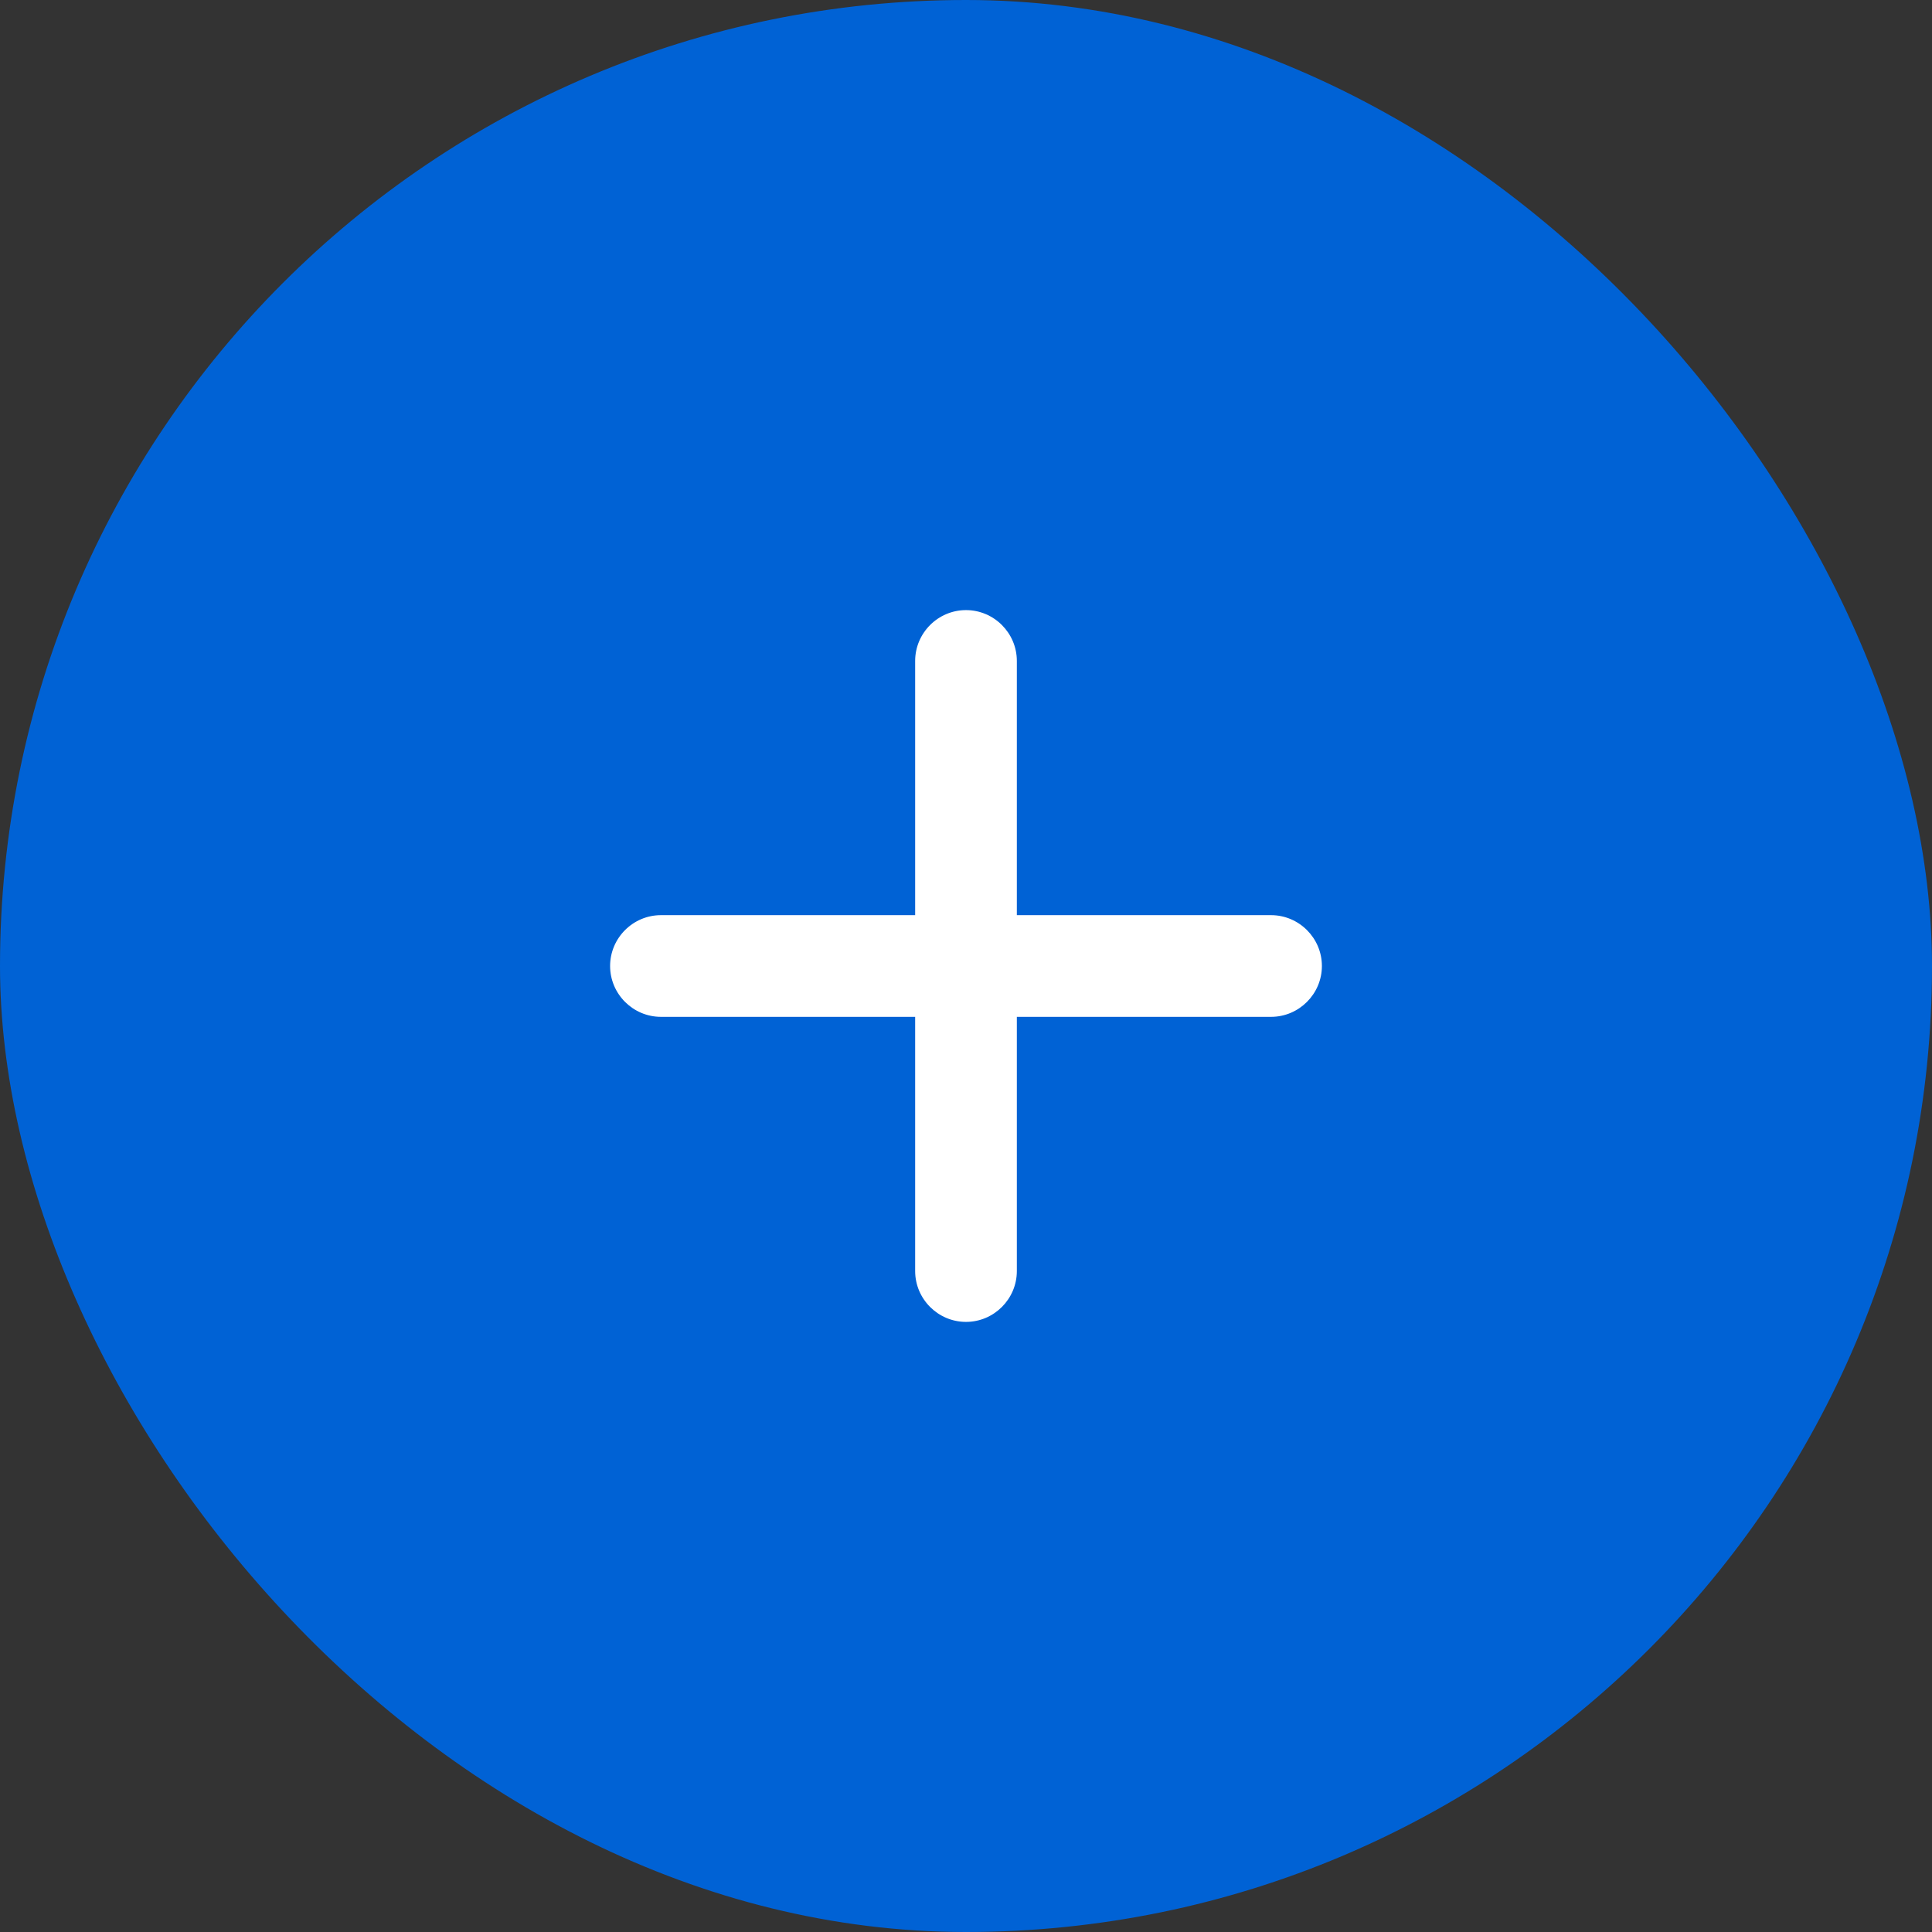 <svg width="38" height="38" viewBox="0 0 38 38" fill="none" xmlns="http://www.w3.org/2000/svg">
<rect x="0" y="0" width="38" height="38" fill="#333333" stroke="none"/>
<rect width="38" height="38" rx="19" fill="#0062D5"/>
<path d="M25 20H20V25C20 25.55 19.55 26 19 26C18.45 26 18 25.55 18 25V20H13C12.45 20 12 19.55 12 19C12 18.45 12.45 18 13 18H18V13C18 12.45 18.45 12 19 12C19.55 12 20 12.45 20 13V18H25C25.55 18 26 18.45 26 19C26 19.55 25.55 20 25 20Z" fill="white"/>
</svg>
